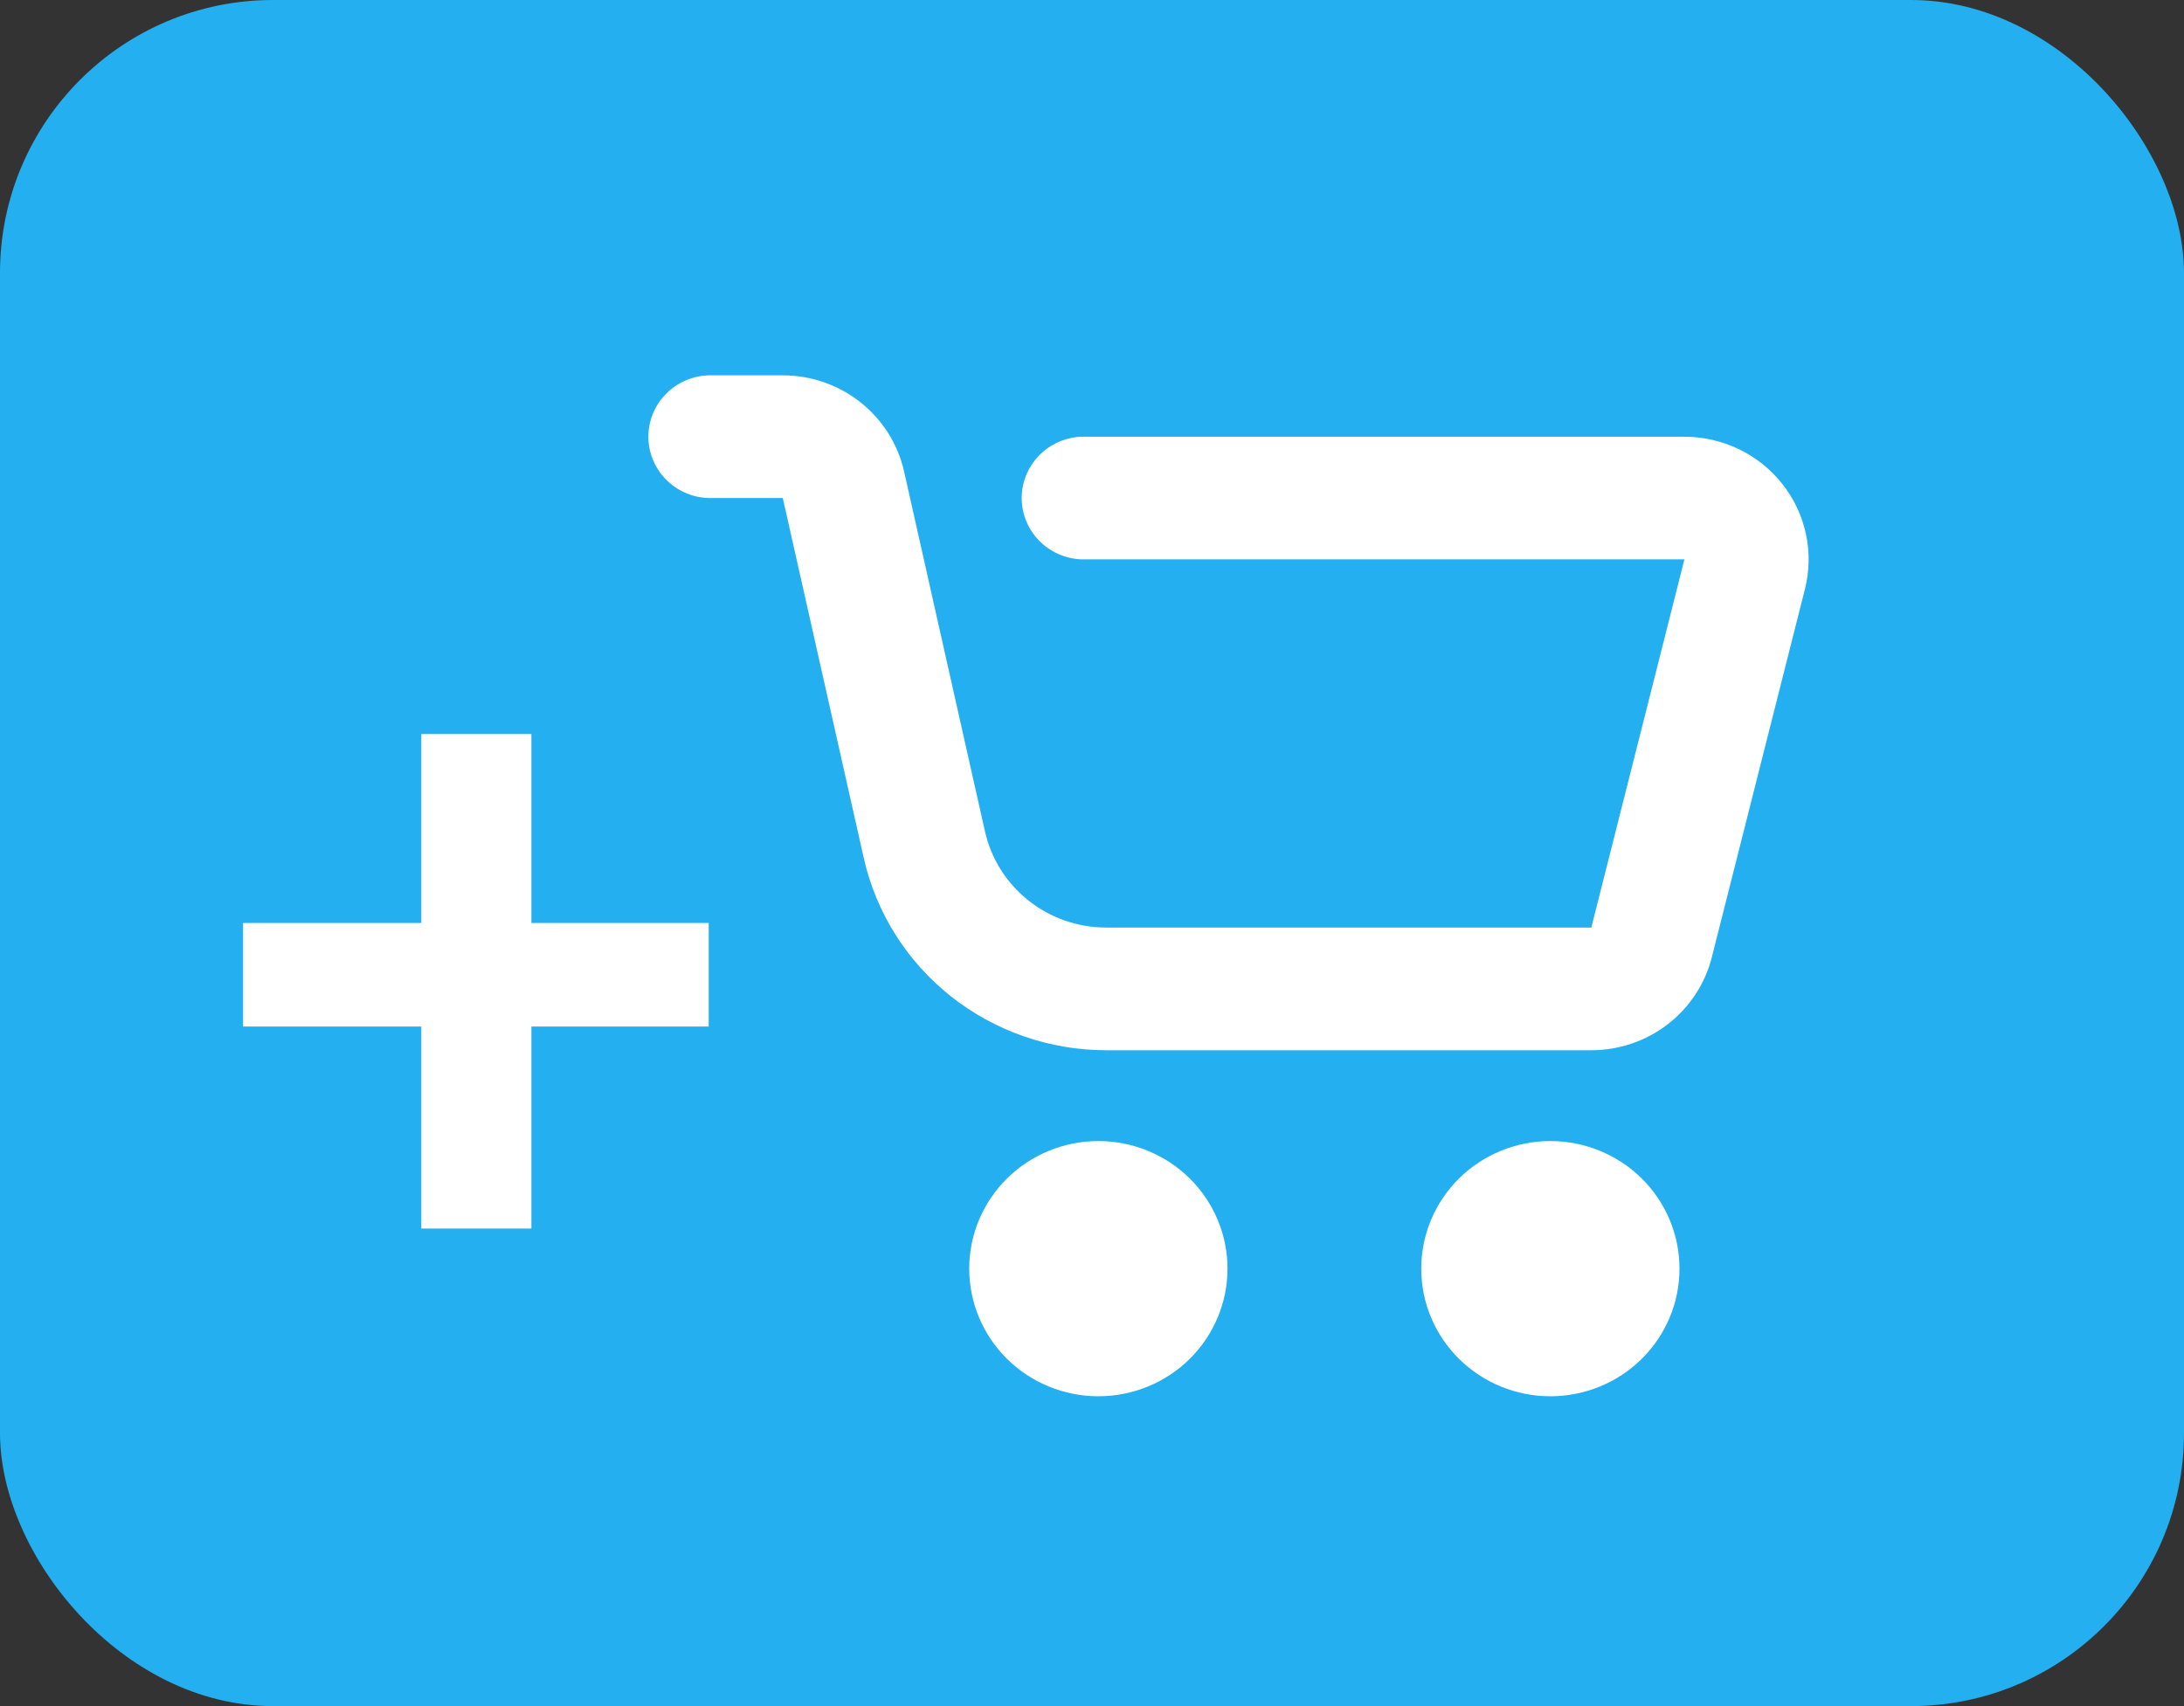<svg width="64" height="50" viewBox="0 0 64 50" fill="none" xmlns="http://www.w3.org/2000/svg">
<rect x="0" y="0" width="64" height="50" fill="#333333" stroke="none"/>
<rect width="64" height="50" rx="8" fill="#23AFF0"/>
<path d="M15.572 27.049H20.768V30.084H15.572V36.004H12.346V30.084H7.123V27.049H12.346V21.512H15.572V27.049Z" fill="white"/>
<path d="M32.187 40.92C31.183 40.92 30.22 40.526 29.511 39.825C28.801 39.123 28.402 38.172 28.402 37.18C28.402 36.188 28.801 35.237 29.511 34.535C30.22 33.834 31.183 33.44 32.187 33.44C33.19 33.44 34.153 33.834 34.863 34.535C35.572 35.237 35.971 36.188 35.971 37.18C35.971 38.172 35.572 39.123 34.863 39.825C34.153 40.526 33.19 40.92 32.187 40.92ZM45.432 40.92C44.428 40.92 43.466 40.526 42.756 39.825C42.046 39.123 41.648 38.172 41.648 37.18C41.648 36.188 42.046 35.237 42.756 34.535C43.466 33.834 44.428 33.44 45.432 33.44C46.436 33.44 47.398 33.834 48.108 34.535C48.818 35.237 49.216 36.188 49.216 37.18C49.216 38.172 48.818 39.123 48.108 39.825C47.398 40.526 46.436 40.92 45.432 40.92ZM20.762 14.596C20.289 14.581 19.841 14.385 19.513 14.049C19.184 13.714 19 13.265 19 12.798C19 12.331 19.184 11.882 19.513 11.547C19.841 11.211 20.289 11.015 20.762 11H22.939C24.646 11 26.122 12.171 26.493 13.816L28.864 24.367C29.235 26.012 30.711 27.183 32.417 27.183H46.632L49.36 16.393H31.678C31.21 16.372 30.768 16.173 30.445 15.839C30.121 15.504 29.94 15.059 29.94 14.596C29.94 14.133 30.121 13.688 30.445 13.353C30.768 13.019 31.21 12.82 31.678 12.799H49.36C49.913 12.799 50.459 12.923 50.956 13.163C51.454 13.403 51.889 13.751 52.229 14.182C52.57 14.613 52.806 15.115 52.921 15.65C53.036 16.184 53.025 16.738 52.891 17.268L50.163 28.054C49.966 28.833 49.511 29.524 48.872 30.017C48.232 30.511 47.443 30.779 46.632 30.779H32.417C30.762 30.779 29.155 30.221 27.863 29.197C26.571 28.173 25.672 26.744 25.312 25.146L22.939 14.596H20.762Z" fill="white"/>
</svg>
